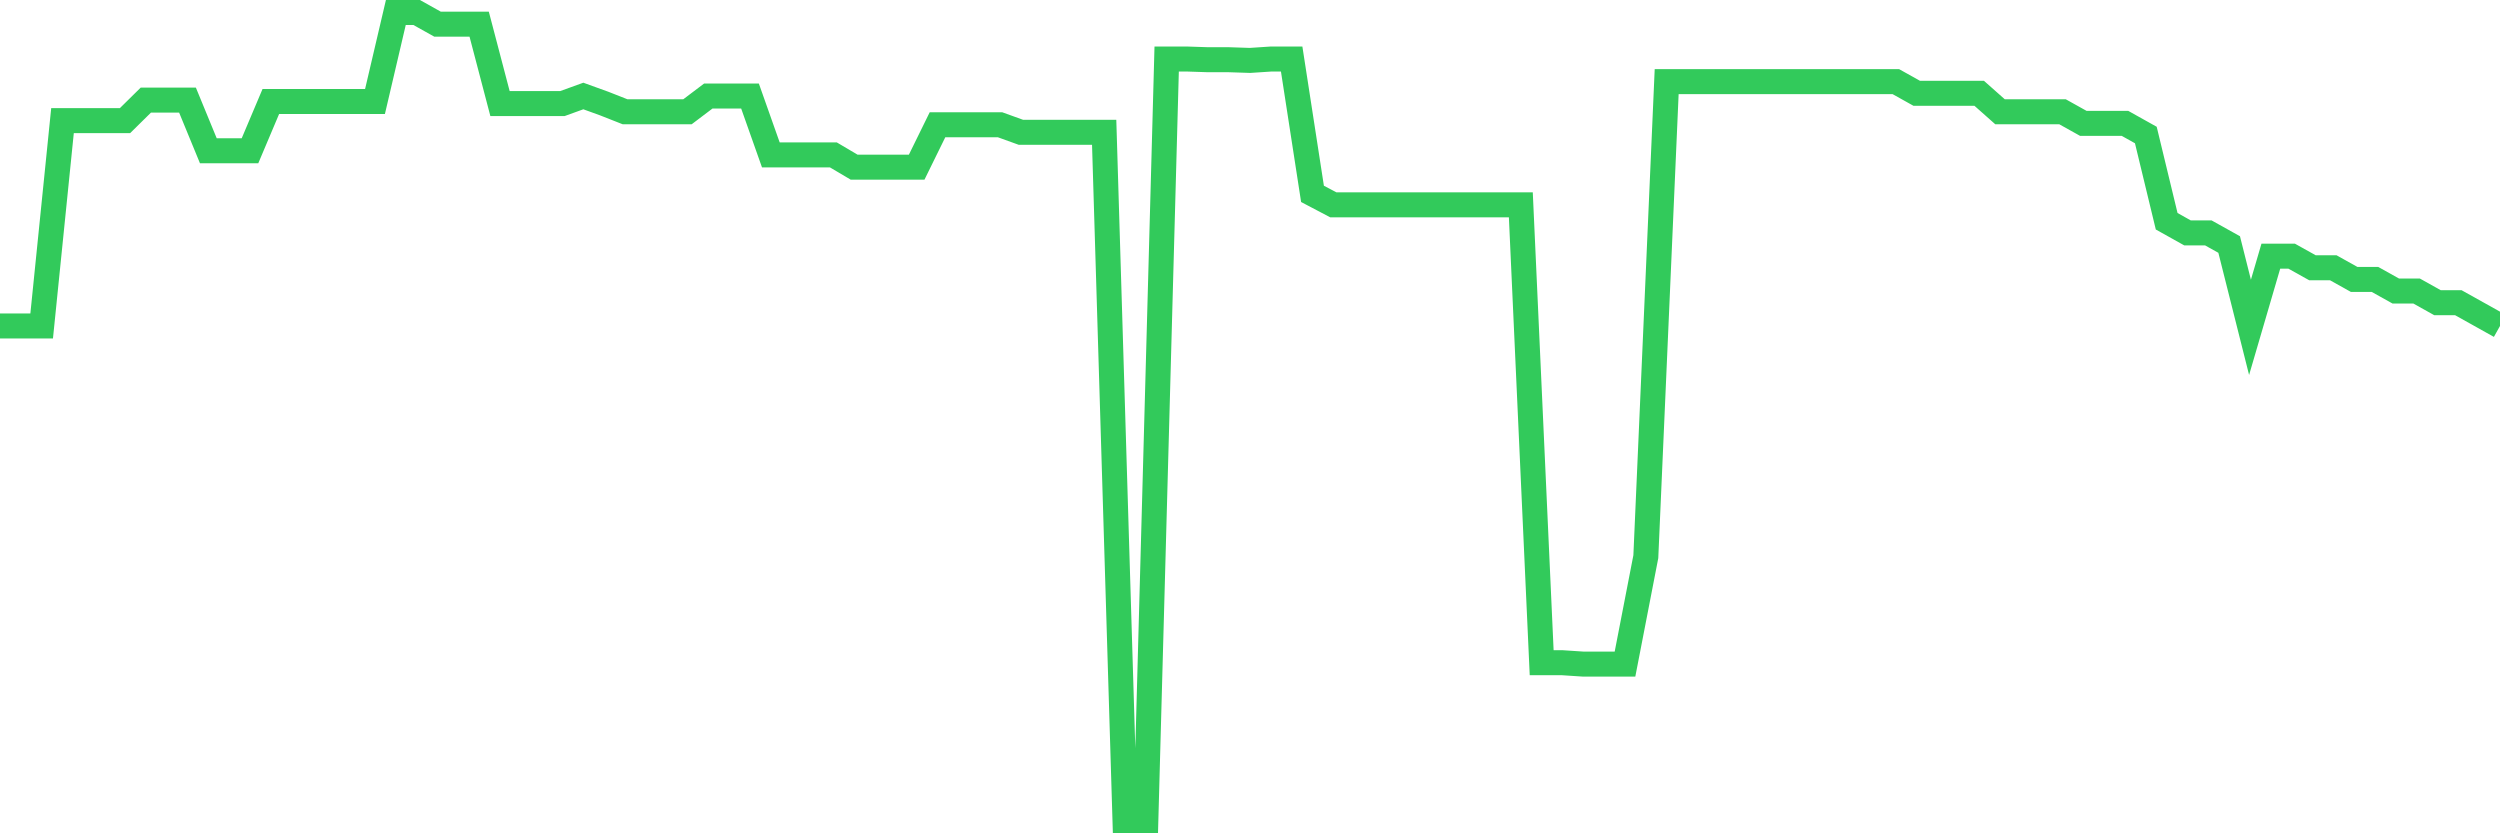 <svg
  xmlns="http://www.w3.org/2000/svg"
  xmlns:xlink="http://www.w3.org/1999/xlink"
  width="120"
  height="40"
  viewBox="0 0 120 40"
  preserveAspectRatio="none"
>
  <polyline
    points="0,15.647 1,15.647 2,15.647 3,5.791 4,5.791 5,5.791 6,5.791 7,4.805 8,4.805 9,4.805 10,7.236 11,7.236 12,7.236 13,4.871 14,4.871 15,4.871 16,4.871 17,4.871 18,4.871 19,0.6 20,0.6 21,1.159 22,1.159 23,1.159 24,4.97 25,4.97 26,4.97 27,4.97 28,4.608 29,4.97 30,5.364 31,5.364 32,5.364 33,5.364 34,4.608 35,4.608 36,4.608 37,7.434 38,7.434 39,7.434 40,7.434 41,8.025 42,8.025 43,8.025 44,8.025 45,5.988 46,5.988 47,5.988 48,5.988 49,6.349 50,6.349 51,6.349 52,6.349 53,6.349 54,39.4 55,39.4 56,2.834 57,2.834 58,2.867 59,2.867 60,2.9 61,2.834 62,2.834 63,9.306 64,9.832 65,9.832 66,9.832 67,9.832 68,9.832 69,9.832 70,9.832 71,9.832 72,9.832 73,9.832 74,31.811 75,31.811 76,31.877 77,31.877 78,31.877 79,26.719 80,3.918 81,3.918 82,3.918 83,3.918 84,3.918 85,3.918 86,3.918 87,3.918 88,3.918 89,3.918 90,3.918 91,3.918 92,4.477 93,4.477 94,4.477 95,4.477 96,5.364 97,5.364 98,5.364 99,5.364 100,5.922 101,5.922 102,5.922 103,6.481 104,10.62 105,11.179 106,11.179 107,11.737 108,15.713 109,12.296 110,12.296 111,12.854 112,12.854 113,13.413 114,13.413 115,13.971 116,13.971 117,14.53 118,14.53 119,15.088 120,15.647"
    fill="none"
    stroke="#32ca5b"
    stroke-width="1.2"
  >
  </polyline>
</svg>